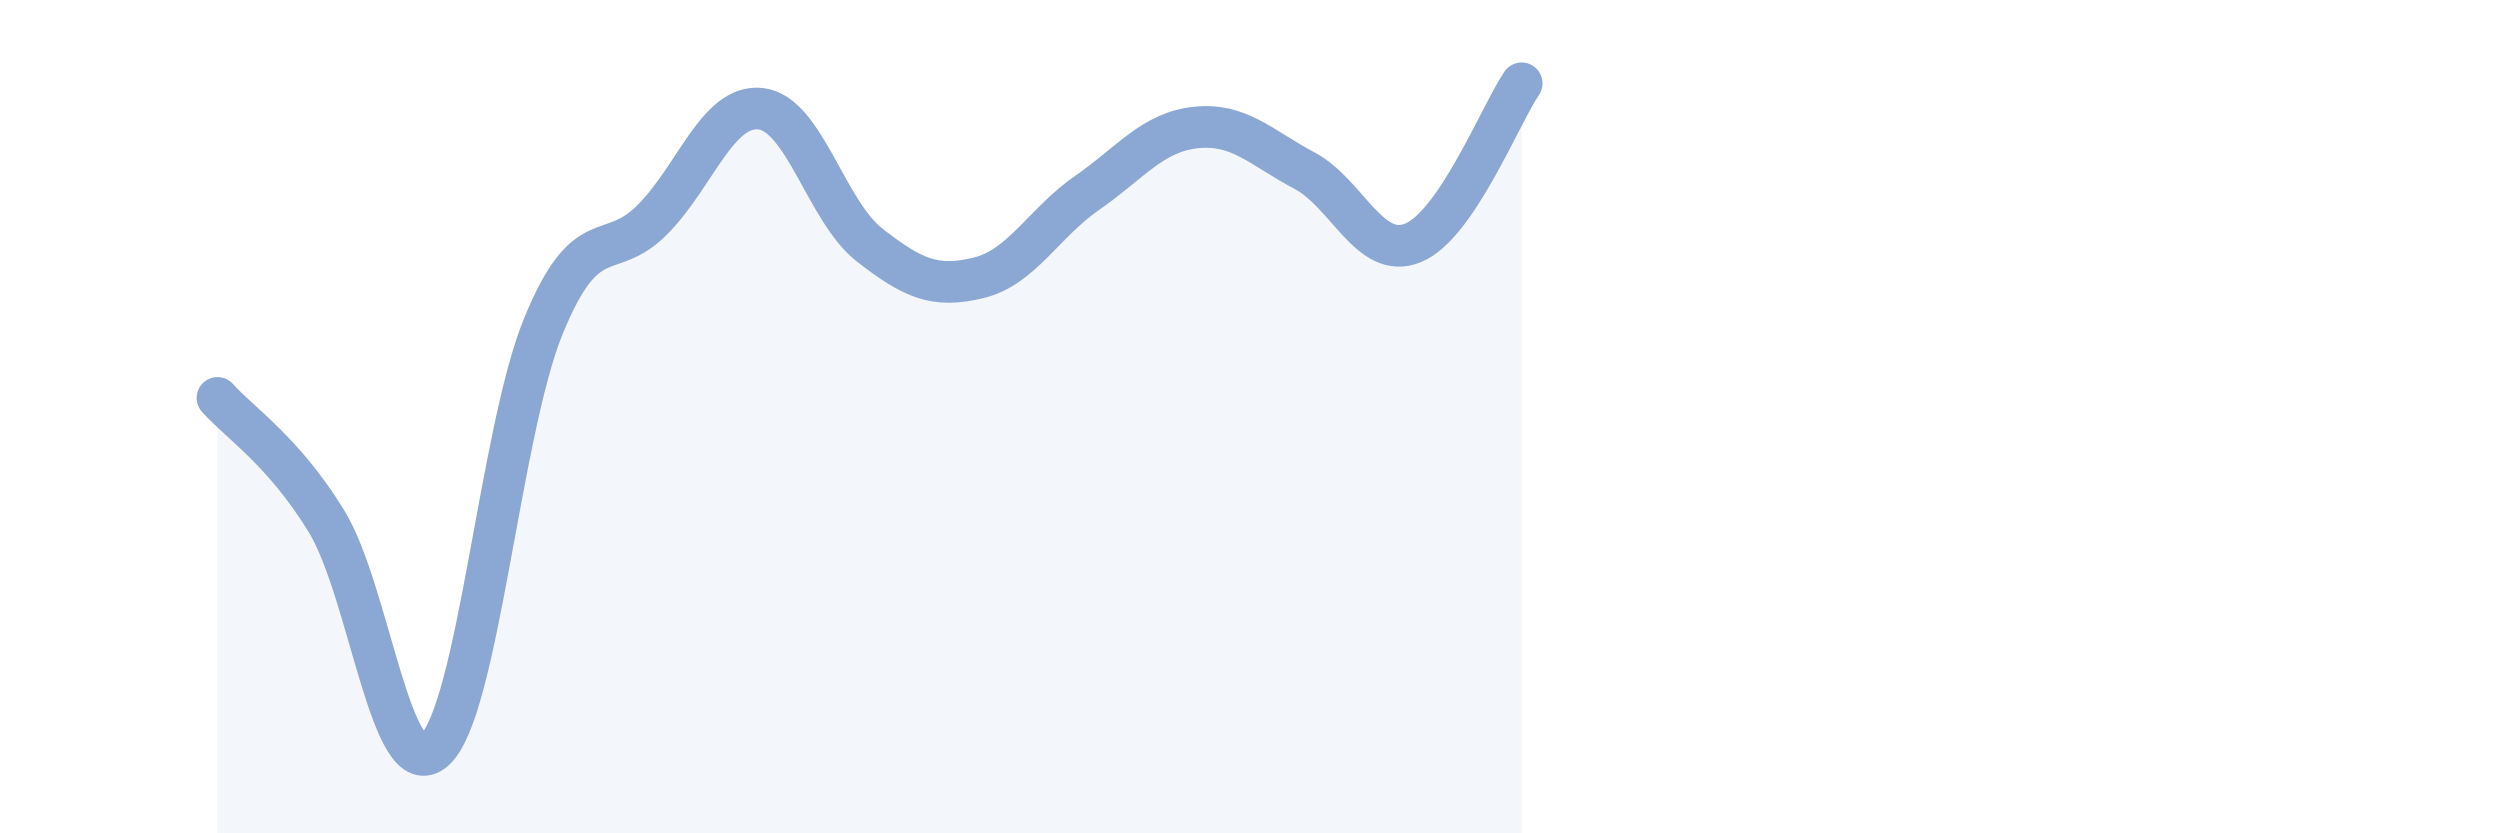 
    <svg width="60" height="20" viewBox="0 0 60 20" xmlns="http://www.w3.org/2000/svg">
      <path
        d="M 5.22,9.55 C 5.74,10.14 6.79,10.81 7.83,12.5 C 8.87,14.19 9.39,18.93 10.43,18 C 11.47,17.07 12,10.37 13.04,7.83 C 14.08,5.29 14.61,6.32 15.65,5.28 C 16.69,4.24 17.22,2.49 18.26,2.61 C 19.3,2.73 19.83,5.07 20.87,5.88 C 21.91,6.69 22.44,6.92 23.48,6.67 C 24.52,6.42 25.05,5.35 26.09,4.63 C 27.13,3.91 27.66,3.17 28.7,3.06 C 29.74,2.95 30.26,3.54 31.3,4.09 C 32.34,4.64 32.87,6.25 33.91,5.83 C 34.95,5.41 36,2.77 36.52,2L36.52 20L5.22 20Z"
        fill="#8ba7d3"
        opacity="0.1"
        stroke-linecap="round"
        stroke-linejoin="round"
      />
      <path
        d="M 5.22,9.55 C 5.74,10.14 6.79,10.81 7.83,12.5 C 8.87,14.19 9.39,18.93 10.43,18 C 11.47,17.07 12,10.37 13.04,7.83 C 14.08,5.29 14.61,6.32 15.65,5.28 C 16.69,4.24 17.22,2.49 18.26,2.61 C 19.3,2.73 19.83,5.07 20.87,5.88 C 21.91,6.69 22.44,6.92 23.48,6.67 C 24.52,6.42 25.05,5.35 26.09,4.63 C 27.13,3.91 27.66,3.17 28.7,3.06 C 29.74,2.95 30.26,3.54 31.3,4.09 C 32.34,4.64 32.87,6.25 33.91,5.83 C 34.95,5.41 36,2.77 36.52,2"
        stroke="#8ba7d3"
        stroke-width="1"
        fill="none"
        stroke-linecap="round"
        stroke-linejoin="round"
      />
    </svg>
  